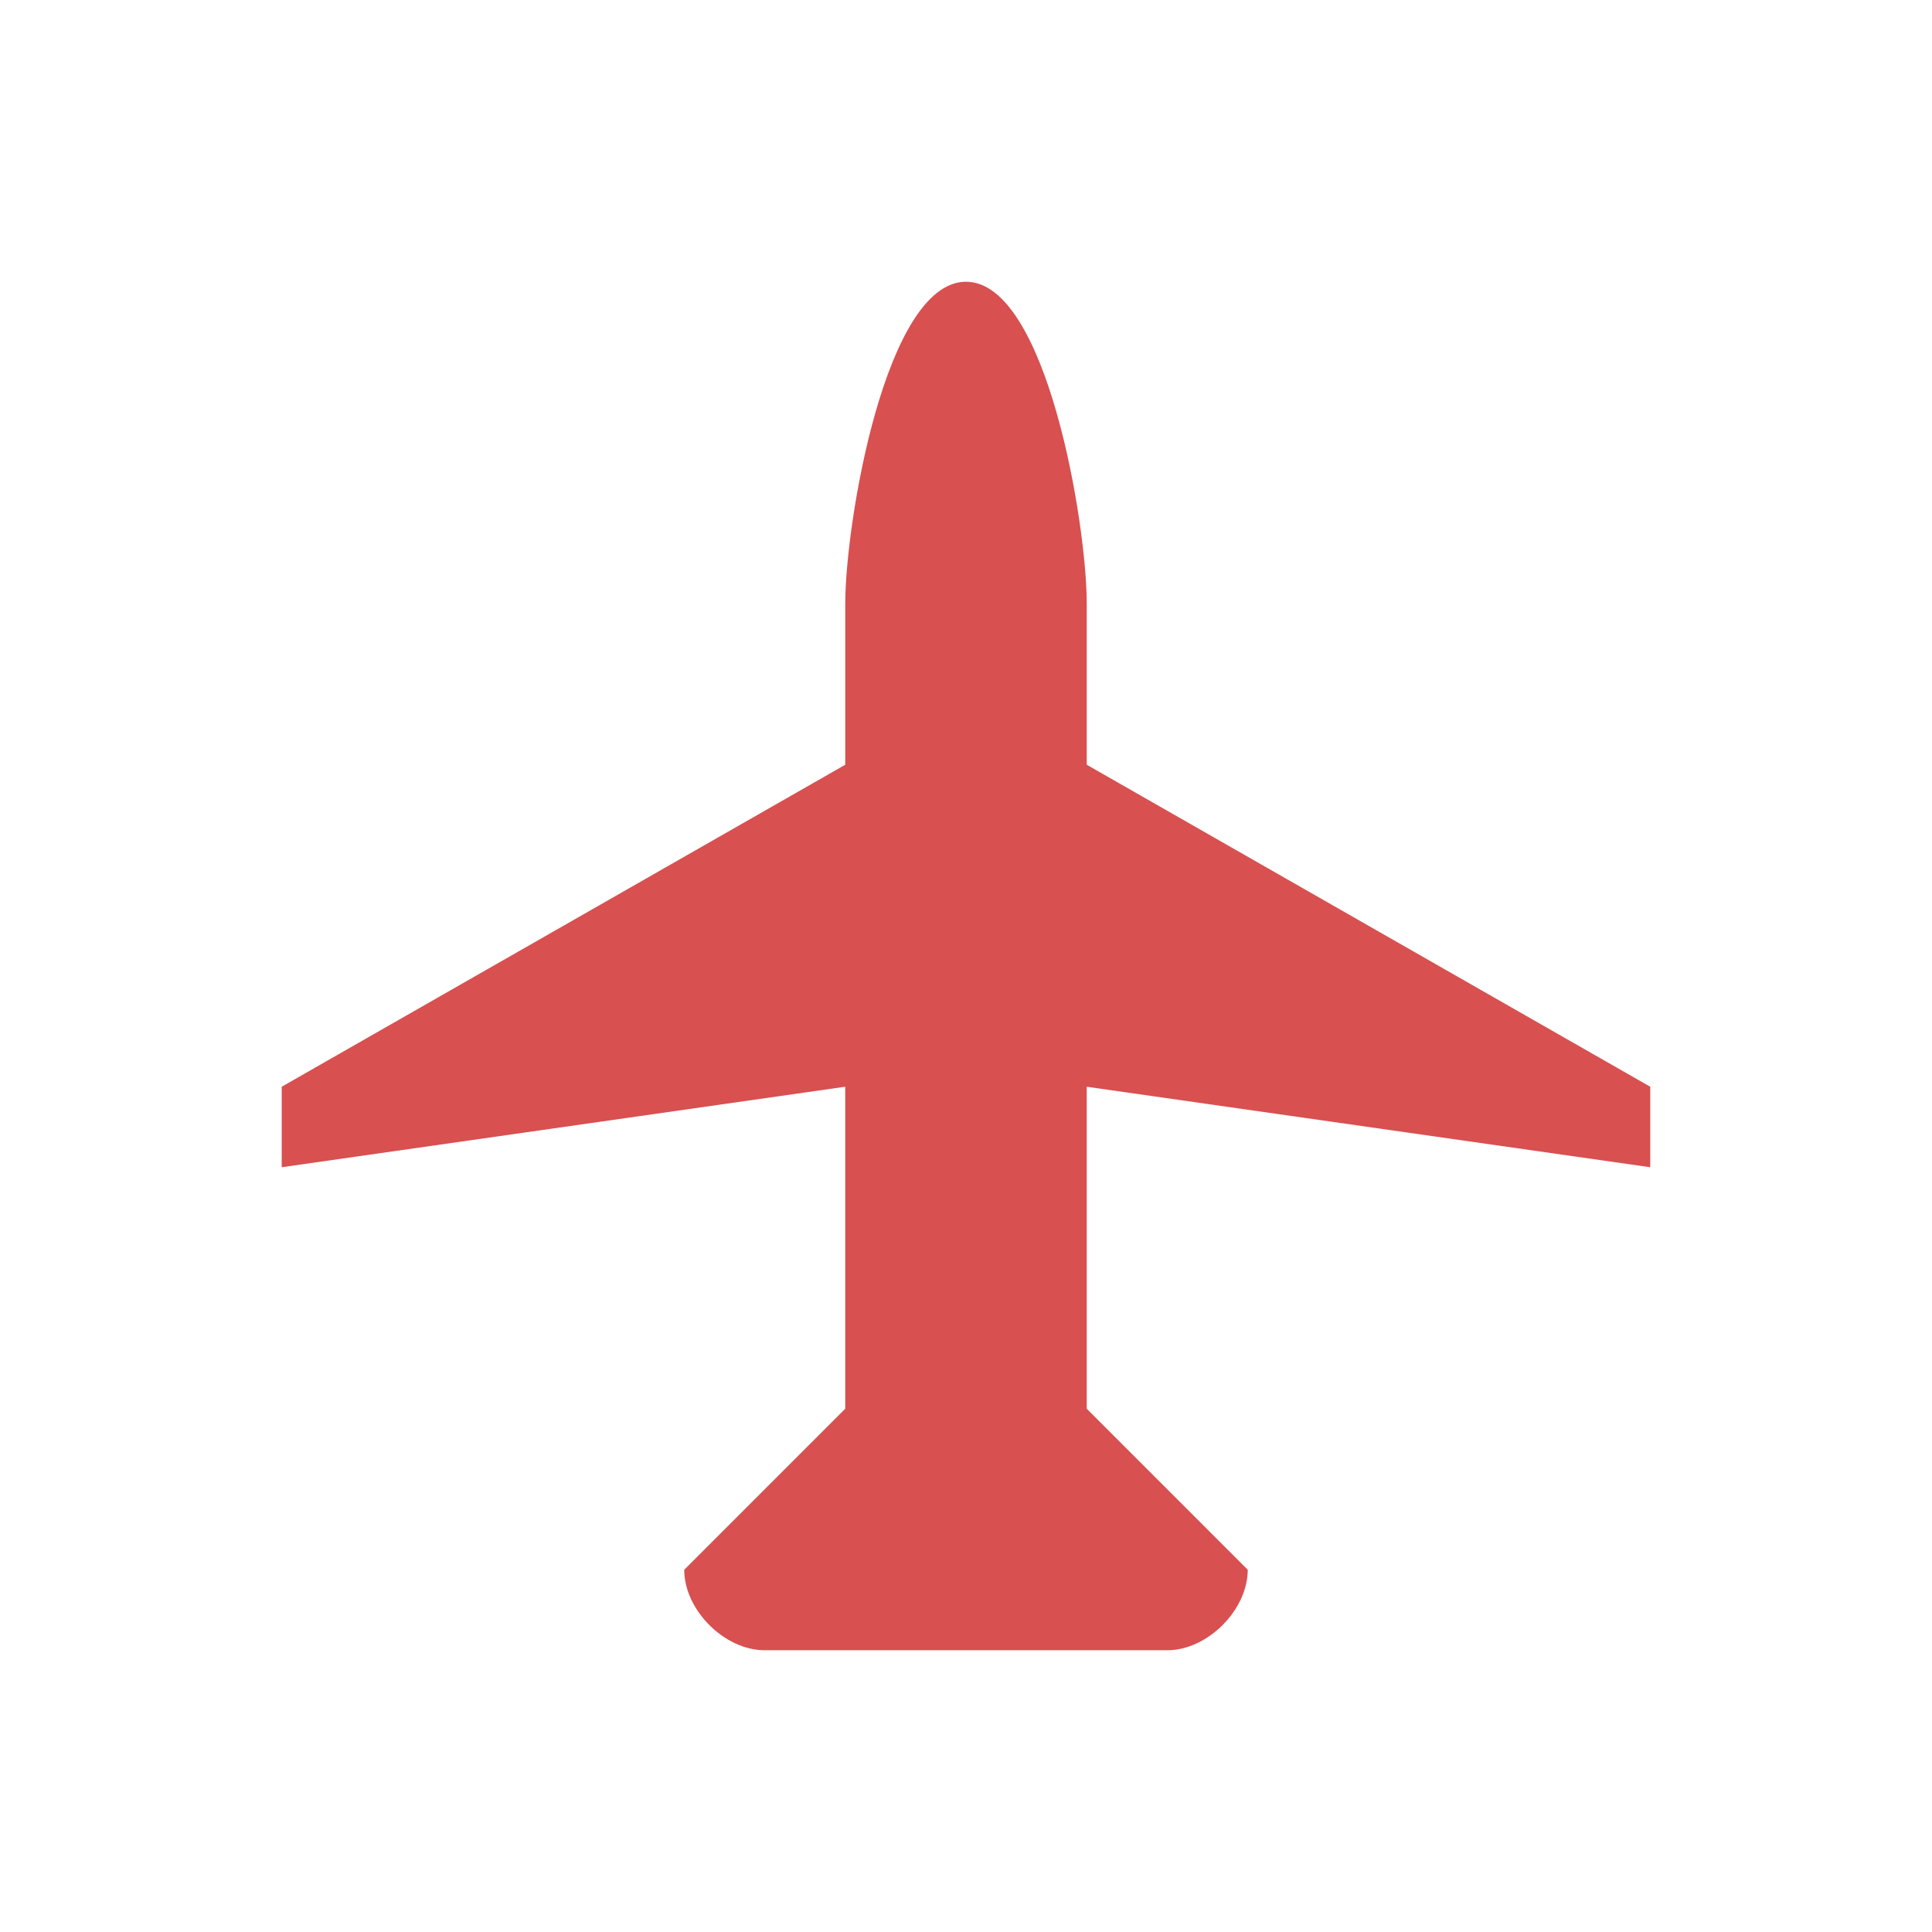 <svg viewBox="0 0 100 100" height="100" id="svg6584" version="1.1" width="100" xmlns="http://www.w3.org/2000/svg" xmlns:cc="http://creativecommons.org/ns#" xmlns:dc="http://purl.org/dc/elements/1.1/" xmlns:rdf="http://www.w3.org/1999/02/22-rdf-syntax-ns#" xmlns:svg="http://www.w3.org/2000/svg"><defs id="defs6586"></defs><g id="layer1" transform="translate(0,-952.362)"><path d="m 85.417,1008.612 0,4.167 -29.167,-4.167 0,16.666 8.333,8.334 c 0,2.083 -2.083,4.167 -4.167,4.167 -8.333,0 -20.833,0 -20.833,0 -2.083,0 -4.167,-2.083 -4.167,-4.167 l 8.333,-8.334 0,-16.667 -29.167,4.167 0,-4.167 L 43.75,991.945 c 0,0 0,-1.389 0,-8.333 0,-4.167 2.083,-16.667 6.25,-16.667 4.167,0 6.25,12.5 6.25,16.667 0,6.945 0,8.333 0,8.333 z" id="path7712" fill="#d85050" opacity="1" original-fill="#000000"></path></g></svg>